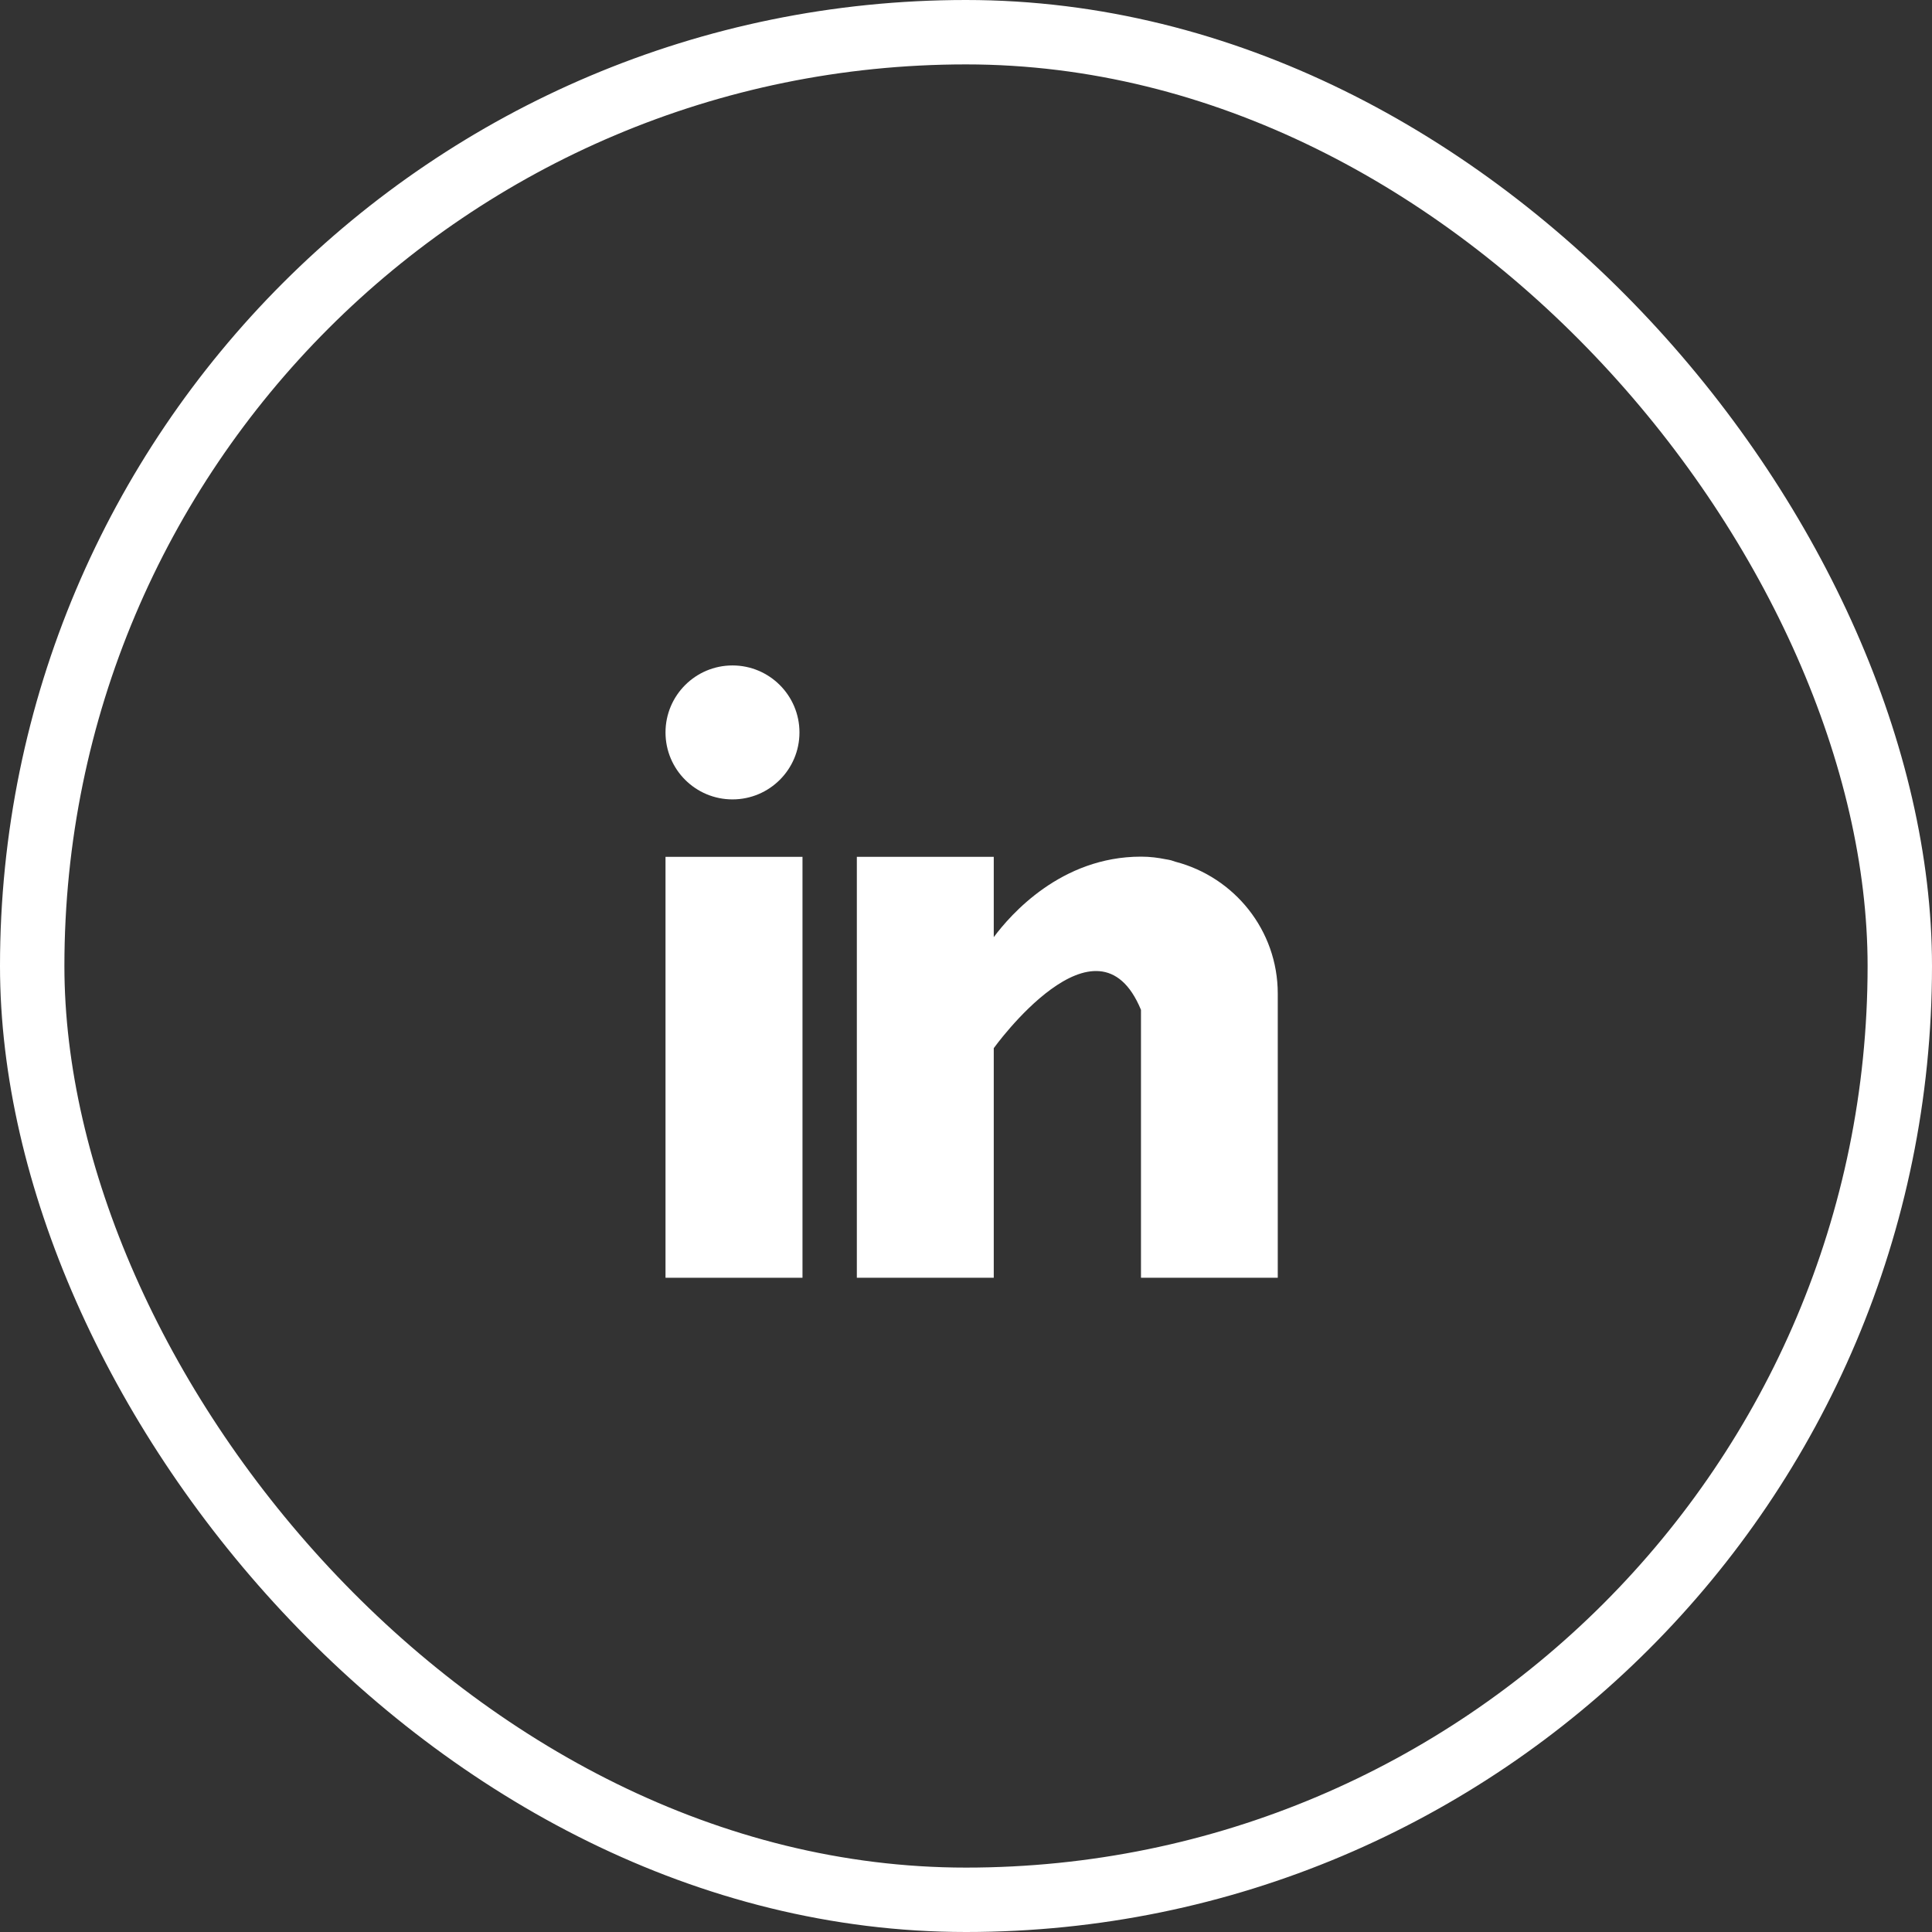<svg width="30" height="30" viewBox="0 0 30 30" fill="none" xmlns="http://www.w3.org/2000/svg">
<rect x="0" y="0" width="30" height="30" fill="#333333" stroke="none"/>
<rect x="0.5" y="0.5" width="29" height="29" rx="14.5" stroke="white"/>
<path d="M12.461 13.305H10.334V19.841H12.461V13.305Z" fill="white"/>
<path d="M18.252 13.381C18.229 13.374 18.207 13.366 18.185 13.359C18.155 13.351 18.128 13.347 18.098 13.342C17.984 13.319 17.86 13.302 17.717 13.302C16.476 13.302 15.691 14.203 15.431 14.552V13.305H13.305V19.841H15.431V16.276C15.431 16.276 17.038 14.037 17.717 15.681C17.717 17.15 17.717 19.841 17.717 19.841H19.841V15.429C19.841 14.443 19.165 13.619 18.252 13.381Z" fill="white"/>
<path d="M12.414 11.373C12.414 11.948 11.948 12.413 11.374 12.413C10.8 12.413 10.334 11.948 10.334 11.373C10.334 10.799 10.8 10.333 11.374 10.333C11.948 10.333 12.414 10.799 12.414 11.373Z" fill="white"/>
</svg>
